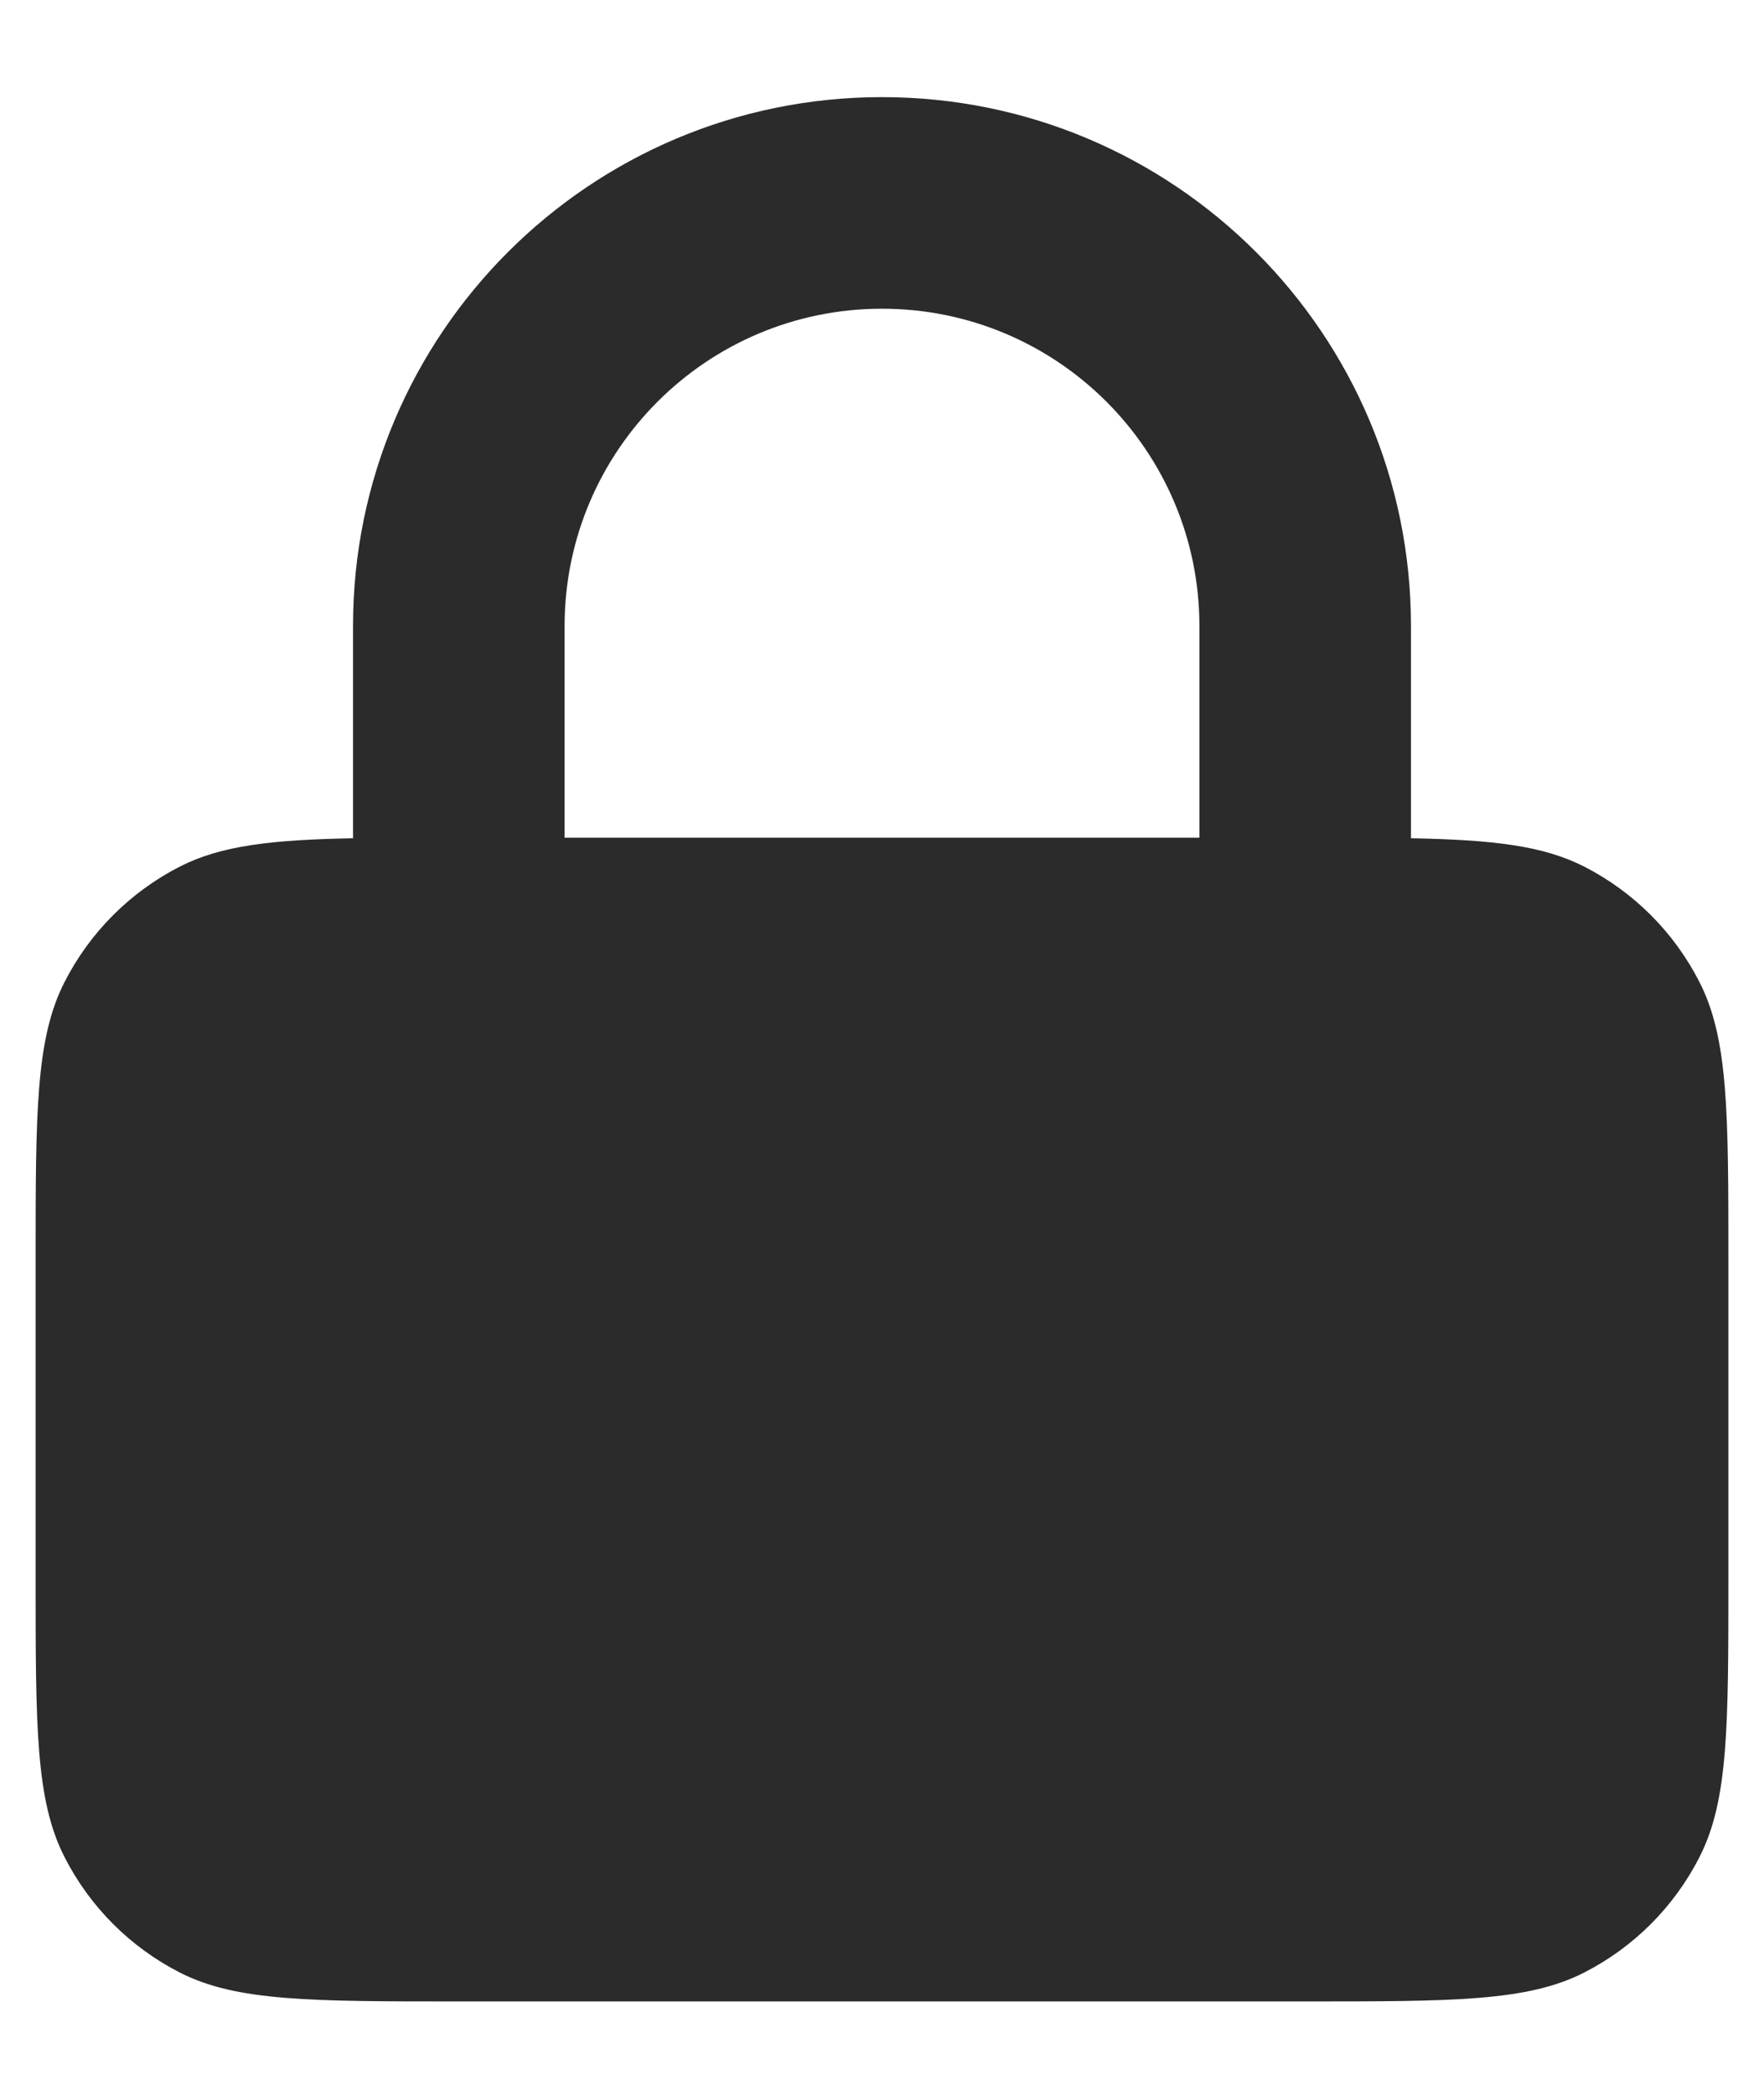 <svg width="16" height="19" viewBox="0 0 16 19" fill="none" xmlns="http://www.w3.org/2000/svg">
<path fill-rule="evenodd" clip-rule="evenodd" d="M8 0.881C10.65 0.881 12.798 3.029 12.798 5.679V7.603C13.536 7.617 13.993 7.669 14.367 7.859C14.818 8.089 15.185 8.456 15.415 8.908C15.677 9.421 15.677 10.093 15.677 11.436V14.315C15.677 15.658 15.677 16.33 15.415 16.843C15.185 17.295 14.818 17.662 14.367 17.892C13.854 18.153 13.182 18.153 11.838 18.153H4.162C2.818 18.153 2.146 18.153 1.633 17.892C1.182 17.662 0.815 17.295 0.585 16.843C0.323 16.33 0.323 15.658 0.323 14.315V11.436C0.323 10.093 0.323 9.421 0.585 8.908C0.815 8.456 1.182 8.089 1.633 7.859C2.006 7.669 2.463 7.617 3.202 7.603V5.679C3.202 3.029 5.35 0.881 8 0.881ZM10.879 5.679V7.598H5.121V5.679C5.121 4.089 6.41 2.8 8 2.8C9.59 2.8 10.879 4.089 10.879 5.679Z" fill="black" fill-opacity="0.83"/>
</svg>
